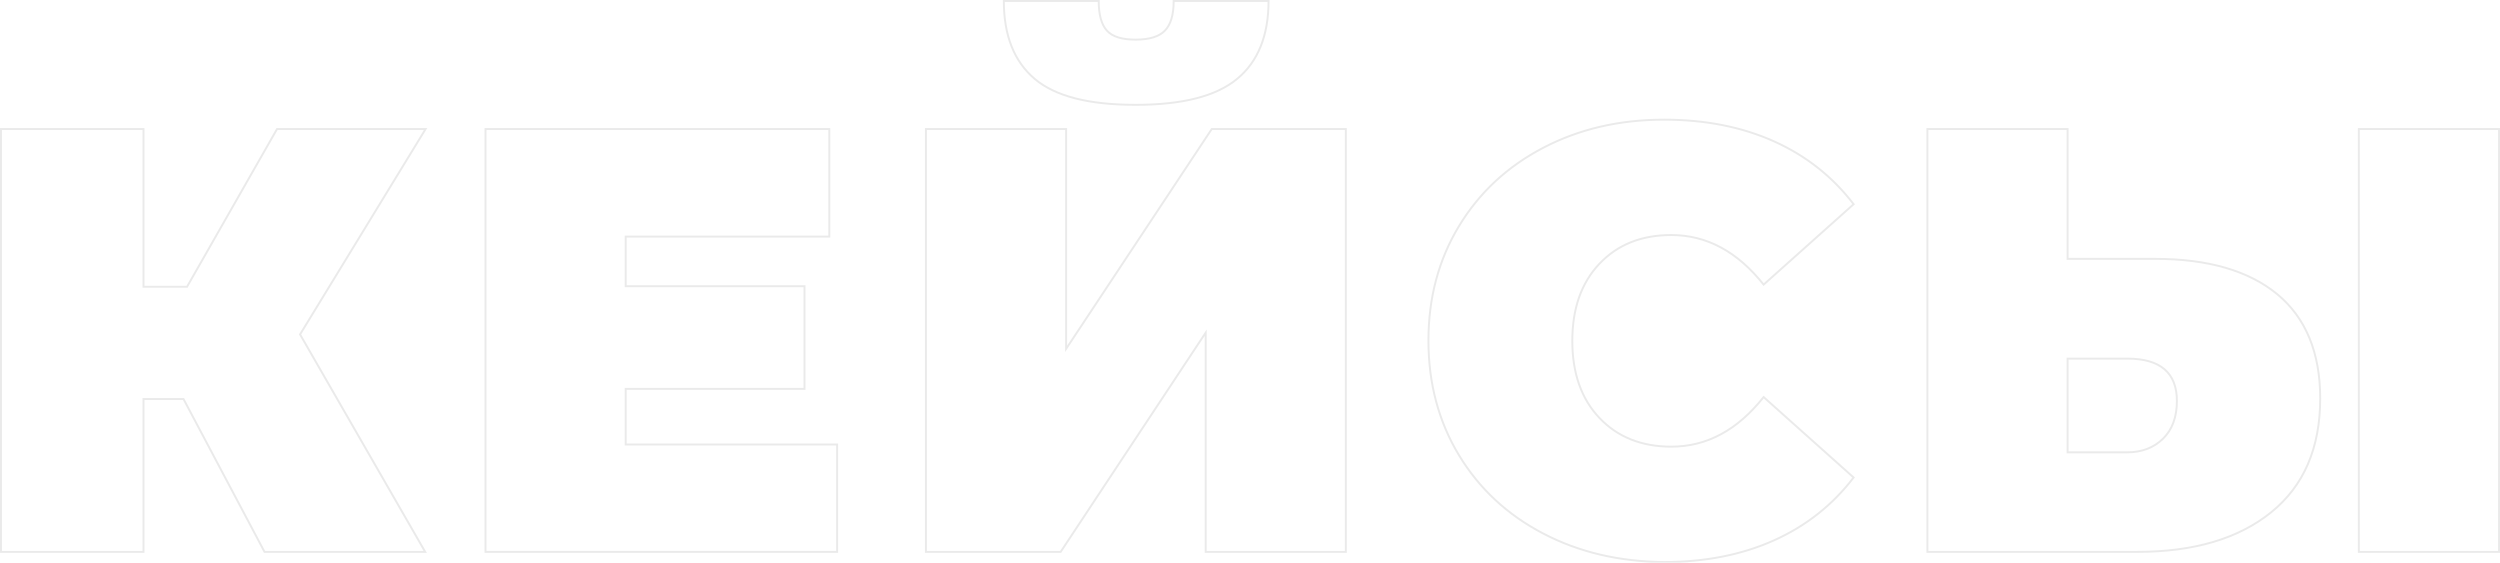 <?xml version="1.0" encoding="UTF-8"?> <!-- Generator: Adobe Illustrator 23.0.3, SVG Export Plug-In . SVG Version: 6.00 Build 0) --> <svg xmlns="http://www.w3.org/2000/svg" xmlns:xlink="http://www.w3.org/1999/xlink" id="Layer_1" x="0px" y="0px" viewBox="0 0 1280.6 288.2" style="enable-background:new 0 0 1280.6 288.2;" xml:space="preserve"> <style type="text/css"> .st0{fill:none;stroke:#EAEAEA;} </style> <g> <path class="st0" d="M153.7,171.3l64.1,111.4h-82.3L94,204.4H73.5v78.3h-73V66.1h73v80.8h22.3l46.1-80.8H218L153.7,171.3z"></path> <path class="st0" d="M428.8,227.6v55.1H248.7V66.1h176.1v55.1H320.5v25.4h91.6v52.6h-91.6v28.5H428.8z"></path> <path class="st0" d="M474.3,66.1h71.8v112.6l74.6-112.6h68.7v216.6h-71.8V170.4l-74.3,112.3h-69V66.1z M530,40.4 c-10.5-8.9-15.8-22.2-15.8-39.9h48.6c0,7,1.4,12.1,4.2,15.2c2.8,3.1,7.7,4.6,14.7,4.6c7,0,12-1.5,15-4.6c3-3.1,4.5-8.1,4.5-15.2 h48.6c0,17.7-5.4,31.1-16.1,39.9c-10.7,8.9-28.1,13.3-52,13.3C557.7,53.7,540.5,49.3,530,40.4z"></path> <path class="st0" d="M790.5,273.3c-18.4-9.6-32.8-23-43.2-40.2c-10.4-17.2-15.6-36.8-15.6-58.6c0-21.9,5.2-41.4,15.6-58.6 c10.4-17.2,24.8-30.6,43.2-40.2c18.4-9.6,39-14.4,61.9-14.4c21,0,39.8,3.7,56.3,11.1c16.5,7.4,30.1,18.2,40.8,32.2l-46.1,41.2 c-13.4-16.9-29.2-25.4-47.3-25.4c-15.3,0-27.5,4.9-36.8,14.7c-9.3,9.8-13.9,23-13.9,39.5c0,16.5,4.6,29.7,13.9,39.5 c9.3,9.8,21.6,14.7,36.8,14.7c18.2,0,33.9-8.5,47.3-25.4l46.1,41.2c-10.7,14-24.3,24.8-40.8,32.2c-16.5,7.4-35.3,11.1-56.3,11.1 C829.5,287.7,808.9,282.9,790.5,273.3z"></path> <path class="st0" d="M1166.5,150.7c14.6,12.1,22,29.9,22,53.4c0,25.4-8.4,44.8-25.1,58.3c-16.7,13.5-39.6,20.3-68.7,20.3H987.3 V66.1h71.8v66.5h44.9C1131,132.6,1151.9,138.7,1166.5,150.7z M1108,224.7c4.7-4.6,7.1-11.1,7.1-19.3c0-14.4-8.5-21.7-25.4-21.7 h-30.6v48h30.6C1097.2,231.7,1103.3,229.3,1108,224.7z M1208.3,66.1h71.8v216.6h-71.8V66.1z"></path> </g> </svg> 